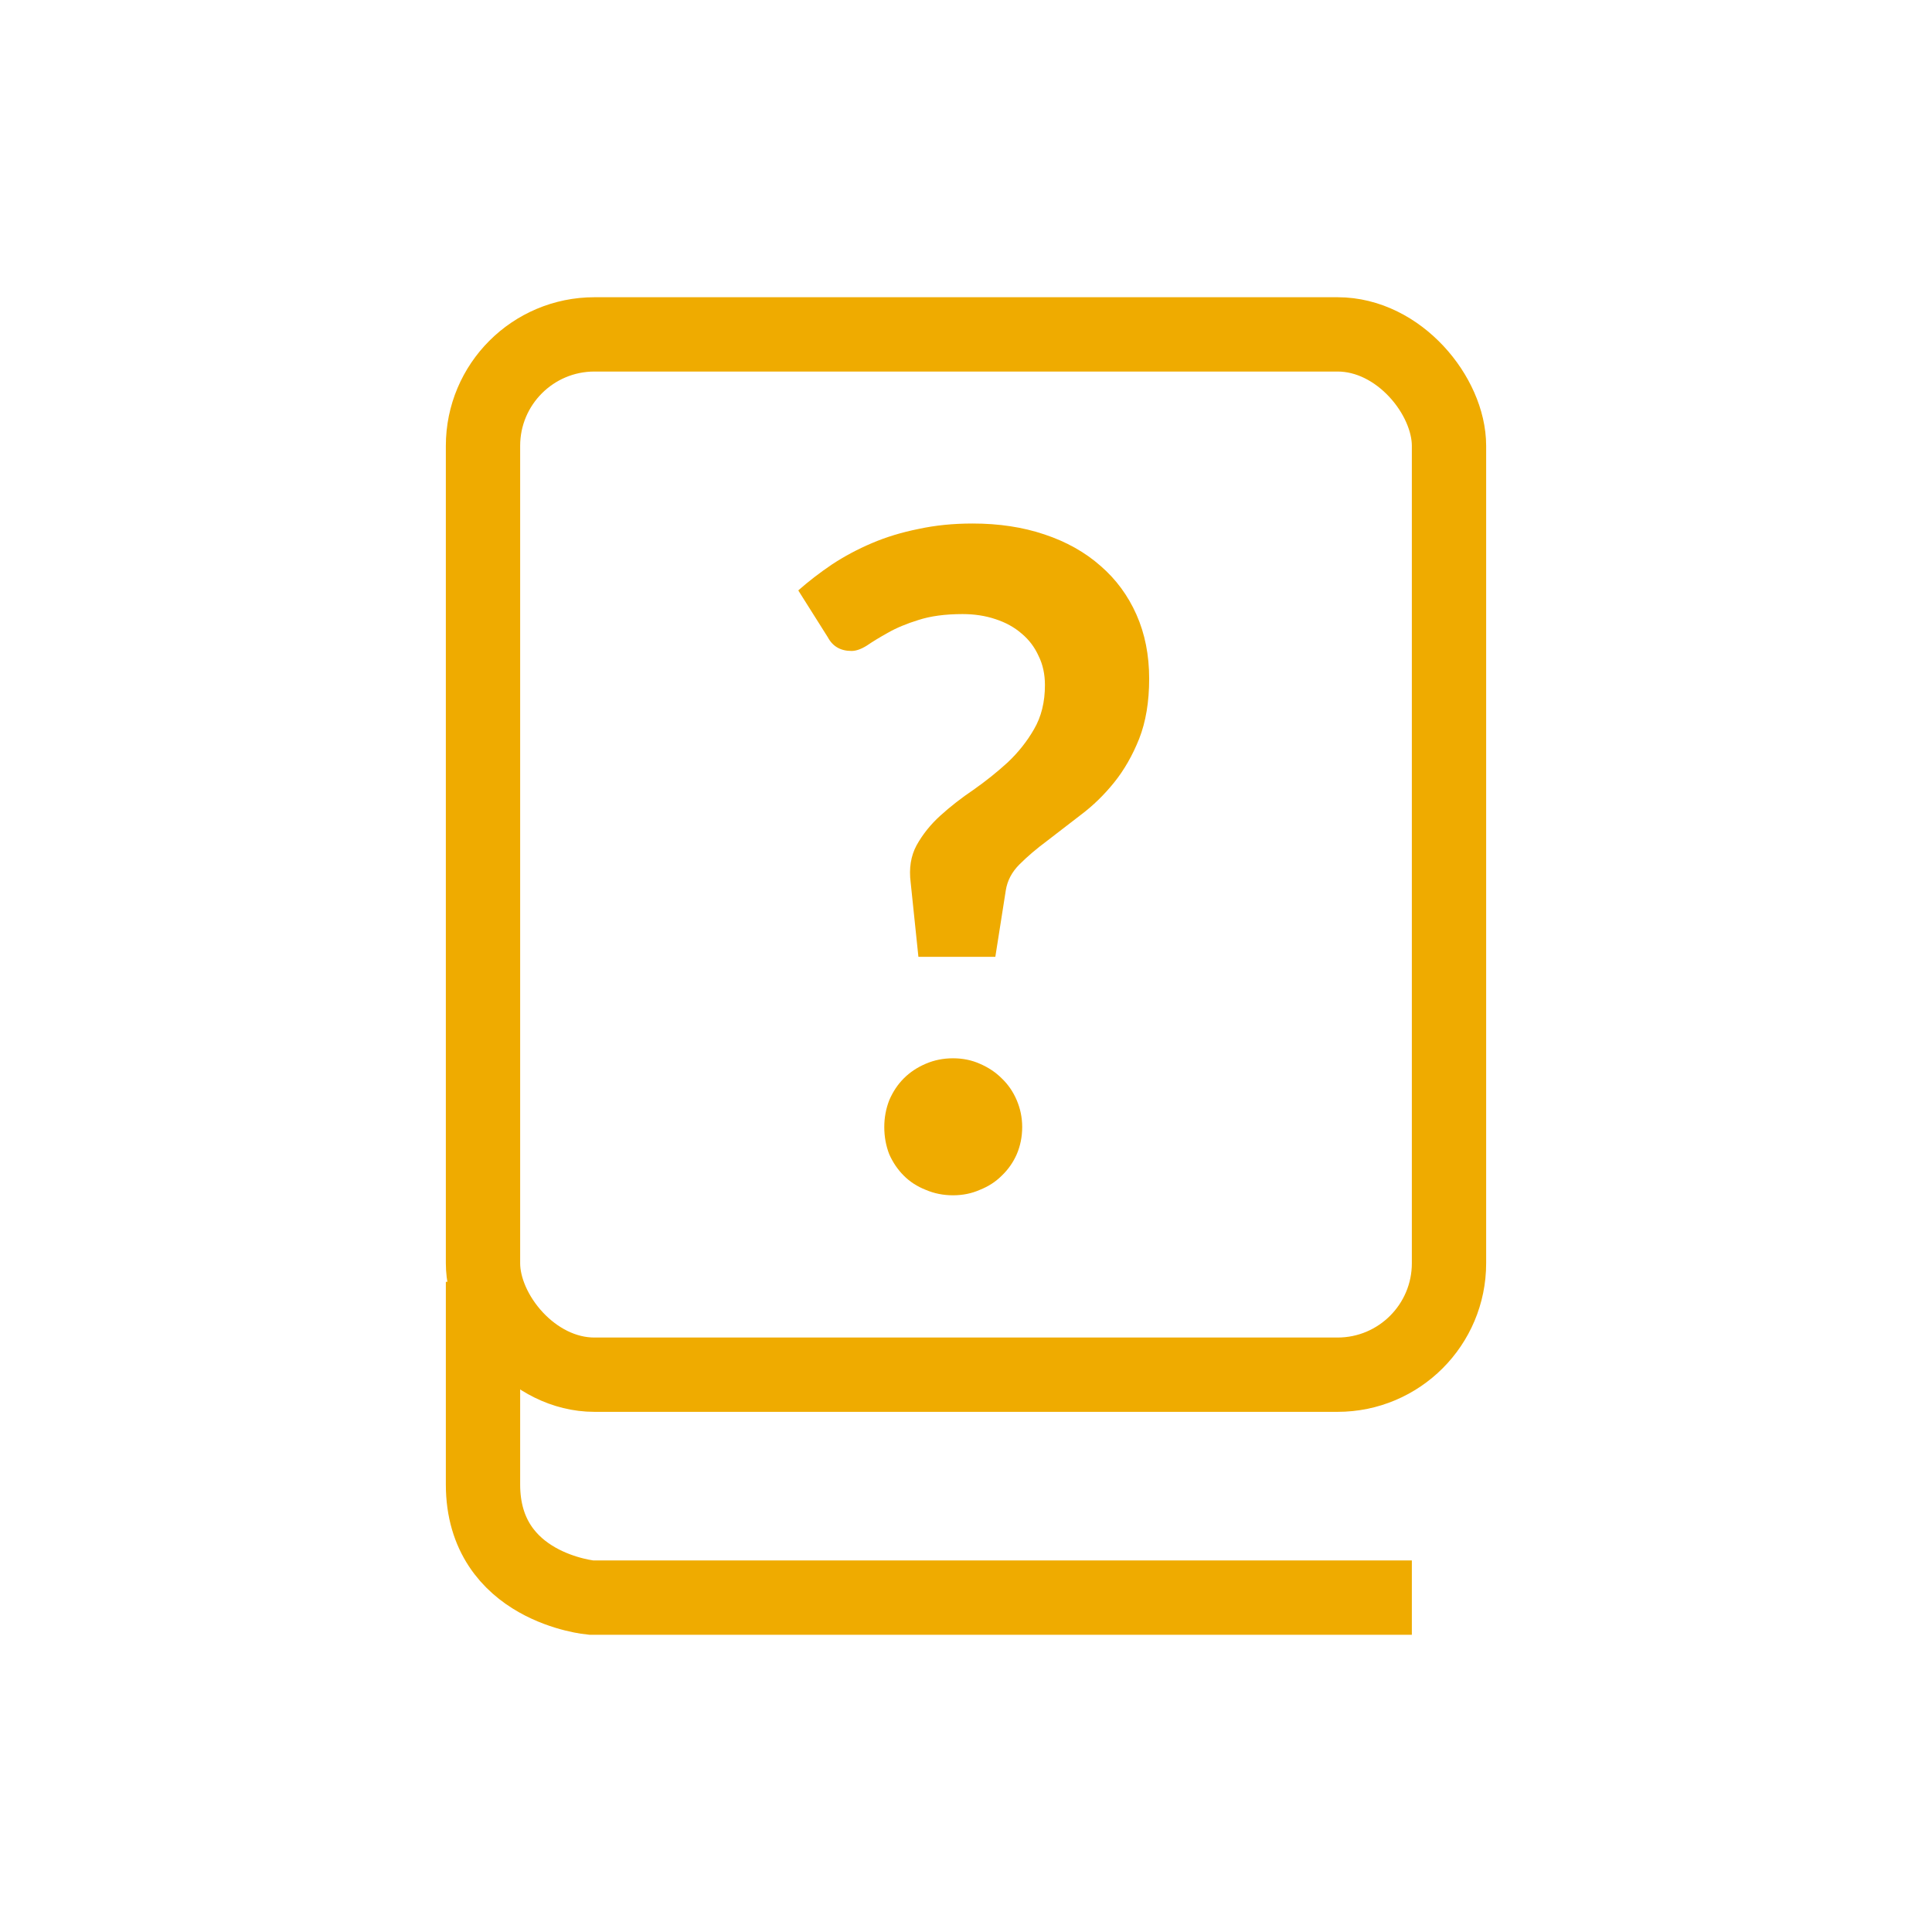 <svg width="104" height="104" viewBox="0 0 104 104" fill="none" xmlns="http://www.w3.org/2000/svg">
<g clip-path="url(#clip0_862_1206)">
<path d="M42.971 31.782C43.526 31.293 44.13 30.827 44.783 30.386C45.453 29.945 46.172 29.561 46.94 29.235C47.707 28.908 48.54 28.655 49.438 28.475C50.337 28.279 51.309 28.181 52.354 28.181C53.775 28.181 55.065 28.377 56.225 28.769C57.401 29.161 58.406 29.724 59.239 30.459C60.072 31.178 60.717 32.052 61.174 33.081C61.631 34.11 61.86 35.261 61.86 36.535C61.86 37.777 61.68 38.855 61.321 39.77C60.962 40.668 60.513 41.452 59.974 42.121C59.434 42.791 58.838 43.371 58.185 43.861C57.548 44.351 56.944 44.816 56.372 45.258C55.8 45.682 55.302 46.107 54.877 46.532C54.469 46.94 54.224 47.405 54.142 47.928L53.579 51.505H49.438L49.022 47.511C48.924 46.744 49.03 46.074 49.34 45.502C49.667 44.914 50.092 44.384 50.614 43.91C51.154 43.42 51.75 42.955 52.403 42.514C53.056 42.056 53.669 41.566 54.24 41.044C54.812 40.505 55.286 39.908 55.661 39.255C56.053 38.585 56.249 37.793 56.249 36.879C56.249 36.291 56.135 35.768 55.907 35.31C55.694 34.837 55.392 34.437 55 34.11C54.608 33.767 54.134 33.506 53.579 33.326C53.04 33.146 52.452 33.056 51.815 33.056C50.884 33.056 50.092 33.163 49.438 33.375C48.801 33.571 48.254 33.8 47.797 34.061C47.356 34.306 46.98 34.535 46.67 34.747C46.36 34.943 46.082 35.041 45.837 35.041C45.249 35.041 44.824 34.796 44.563 34.306L42.971 31.782ZM47.601 60.668C47.601 60.162 47.691 59.68 47.87 59.222C48.066 58.765 48.328 58.373 48.654 58.047C48.981 57.72 49.373 57.459 49.831 57.263C50.288 57.066 50.778 56.968 51.3 56.968C51.823 56.968 52.305 57.066 52.746 57.263C53.203 57.459 53.595 57.72 53.922 58.047C54.265 58.373 54.535 58.765 54.73 59.222C54.926 59.68 55.025 60.162 55.025 60.668C55.025 61.191 54.926 61.681 54.73 62.138C54.535 62.579 54.265 62.963 53.922 63.289C53.595 63.616 53.203 63.869 52.746 64.049C52.305 64.245 51.823 64.343 51.3 64.343C50.778 64.343 50.288 64.245 49.831 64.049C49.373 63.869 48.981 63.616 48.654 63.289C48.328 62.963 48.066 62.579 47.87 62.138C47.691 61.681 47.601 61.191 47.601 60.668Z" fill="#EFAB00"/>
<rect x="26" y="18" width="52" height="56" rx="6" stroke="#EFAB00" stroke-width="4"/>
<path d="M76 86H31.825C31.825 86 26 85.479 26 79.911C26 74.343 26 69 26 69" stroke="#EFAB00" stroke-width="4"/>
</g>
<defs>
<clipPath id="clip0_862_1206">
<rect width="104" height="104" fill="white"/>
</clipPath>
</defs>
</svg>
